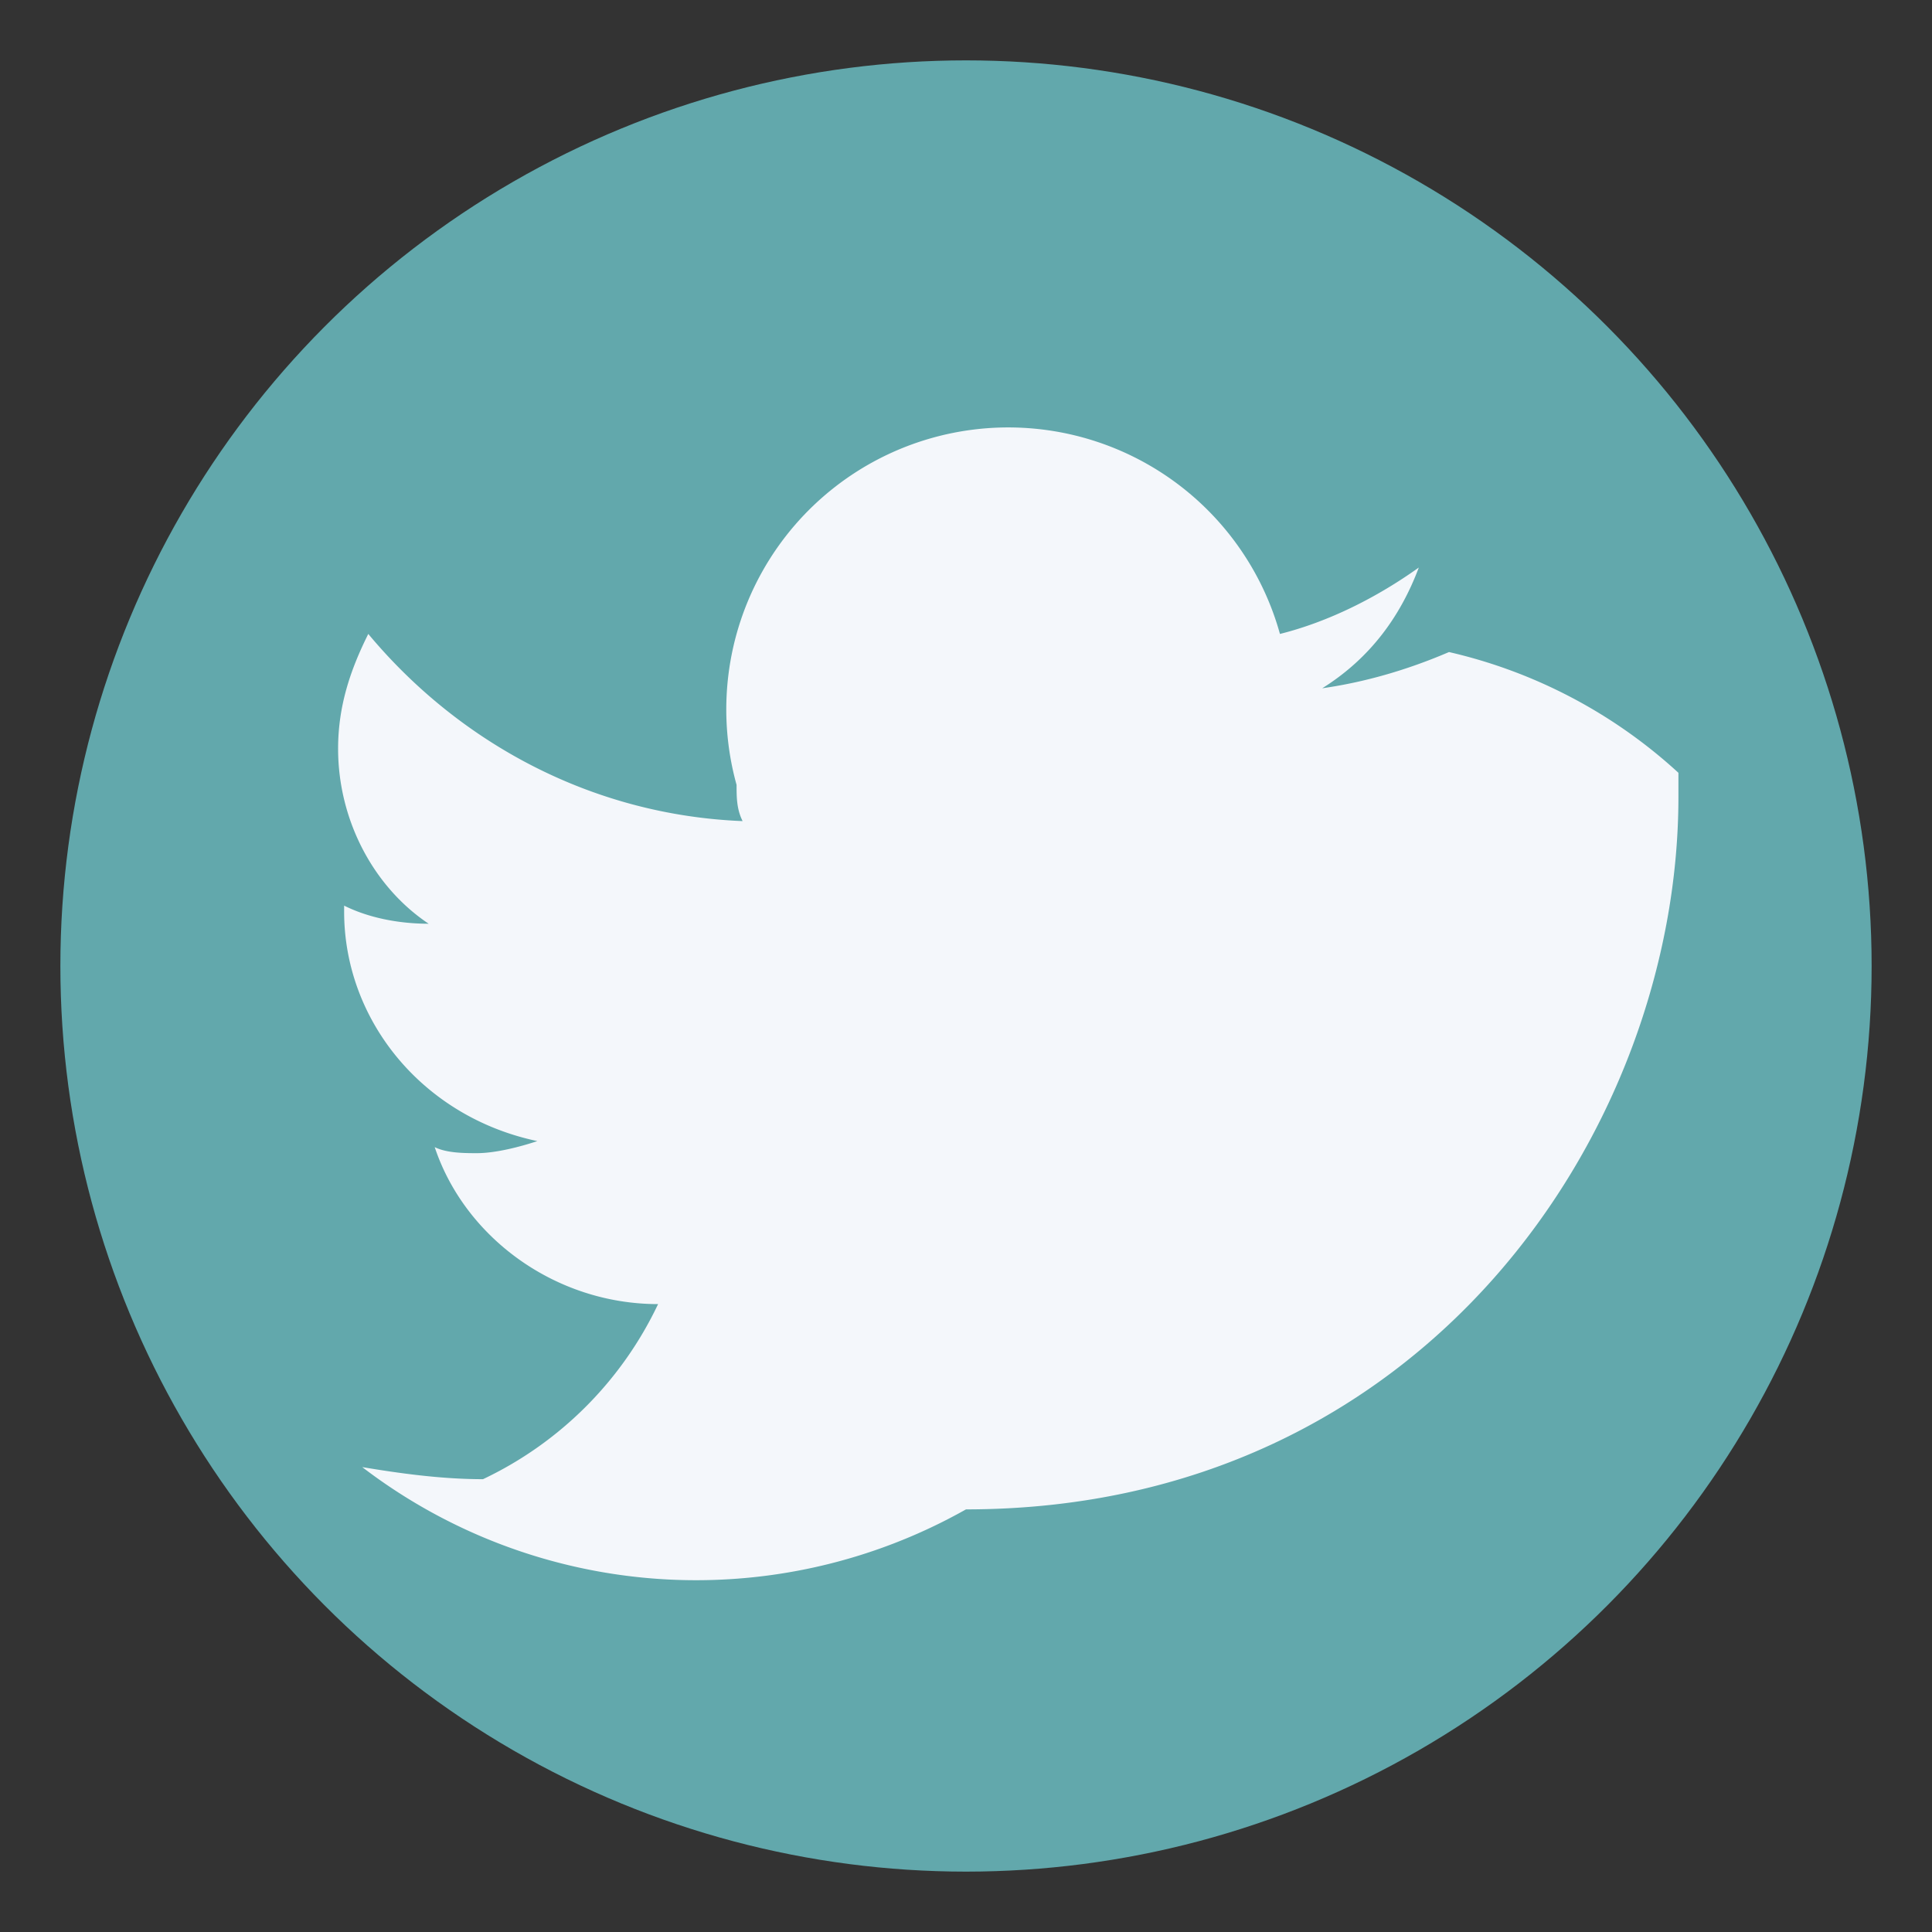 <?xml version="1.0" encoding="UTF-8"?>
<svg xmlns="http://www.w3.org/2000/svg" width="32" height="32" viewBox="0 0 32 32"><rect x="0" y="0" width="32" height="32" fill="#333333" stroke="none"/><circle cx="16" cy="16" r="15" fill="#62A8AC"/><path d="M24 10.8c-.7.3-1.4.5-2.1.6.8-.5 1.3-1.2 1.6-2-.7.5-1.5.9-2.3 1.1A3 3 0 0012.2 13c0 .2 0 .4.1.6-2.5-.1-4.7-1.3-6.2-3.1-.3.6-.5 1.2-.5 1.9 0 1.2.6 2.3 1.5 2.9-.5 0-1-.1-1.4-.3v.1c0 1.8 1.3 3.4 3.2 3.8-.3.1-.7.2-1 .2-.2 0-.5 0-.7-.1.5 1.5 2 2.6 3.7 2.6A6.1 6.1 0 018 24.5c-.7 0-1.4-.1-2-.2A9.1 9.1 0 0016 25c7.6 0 11.8-6.3 11.8-11.8 0-.2 0-.3 0-.4A8.4 8.4 0 0024 10.8z" fill="#F4F7FB"/></svg>